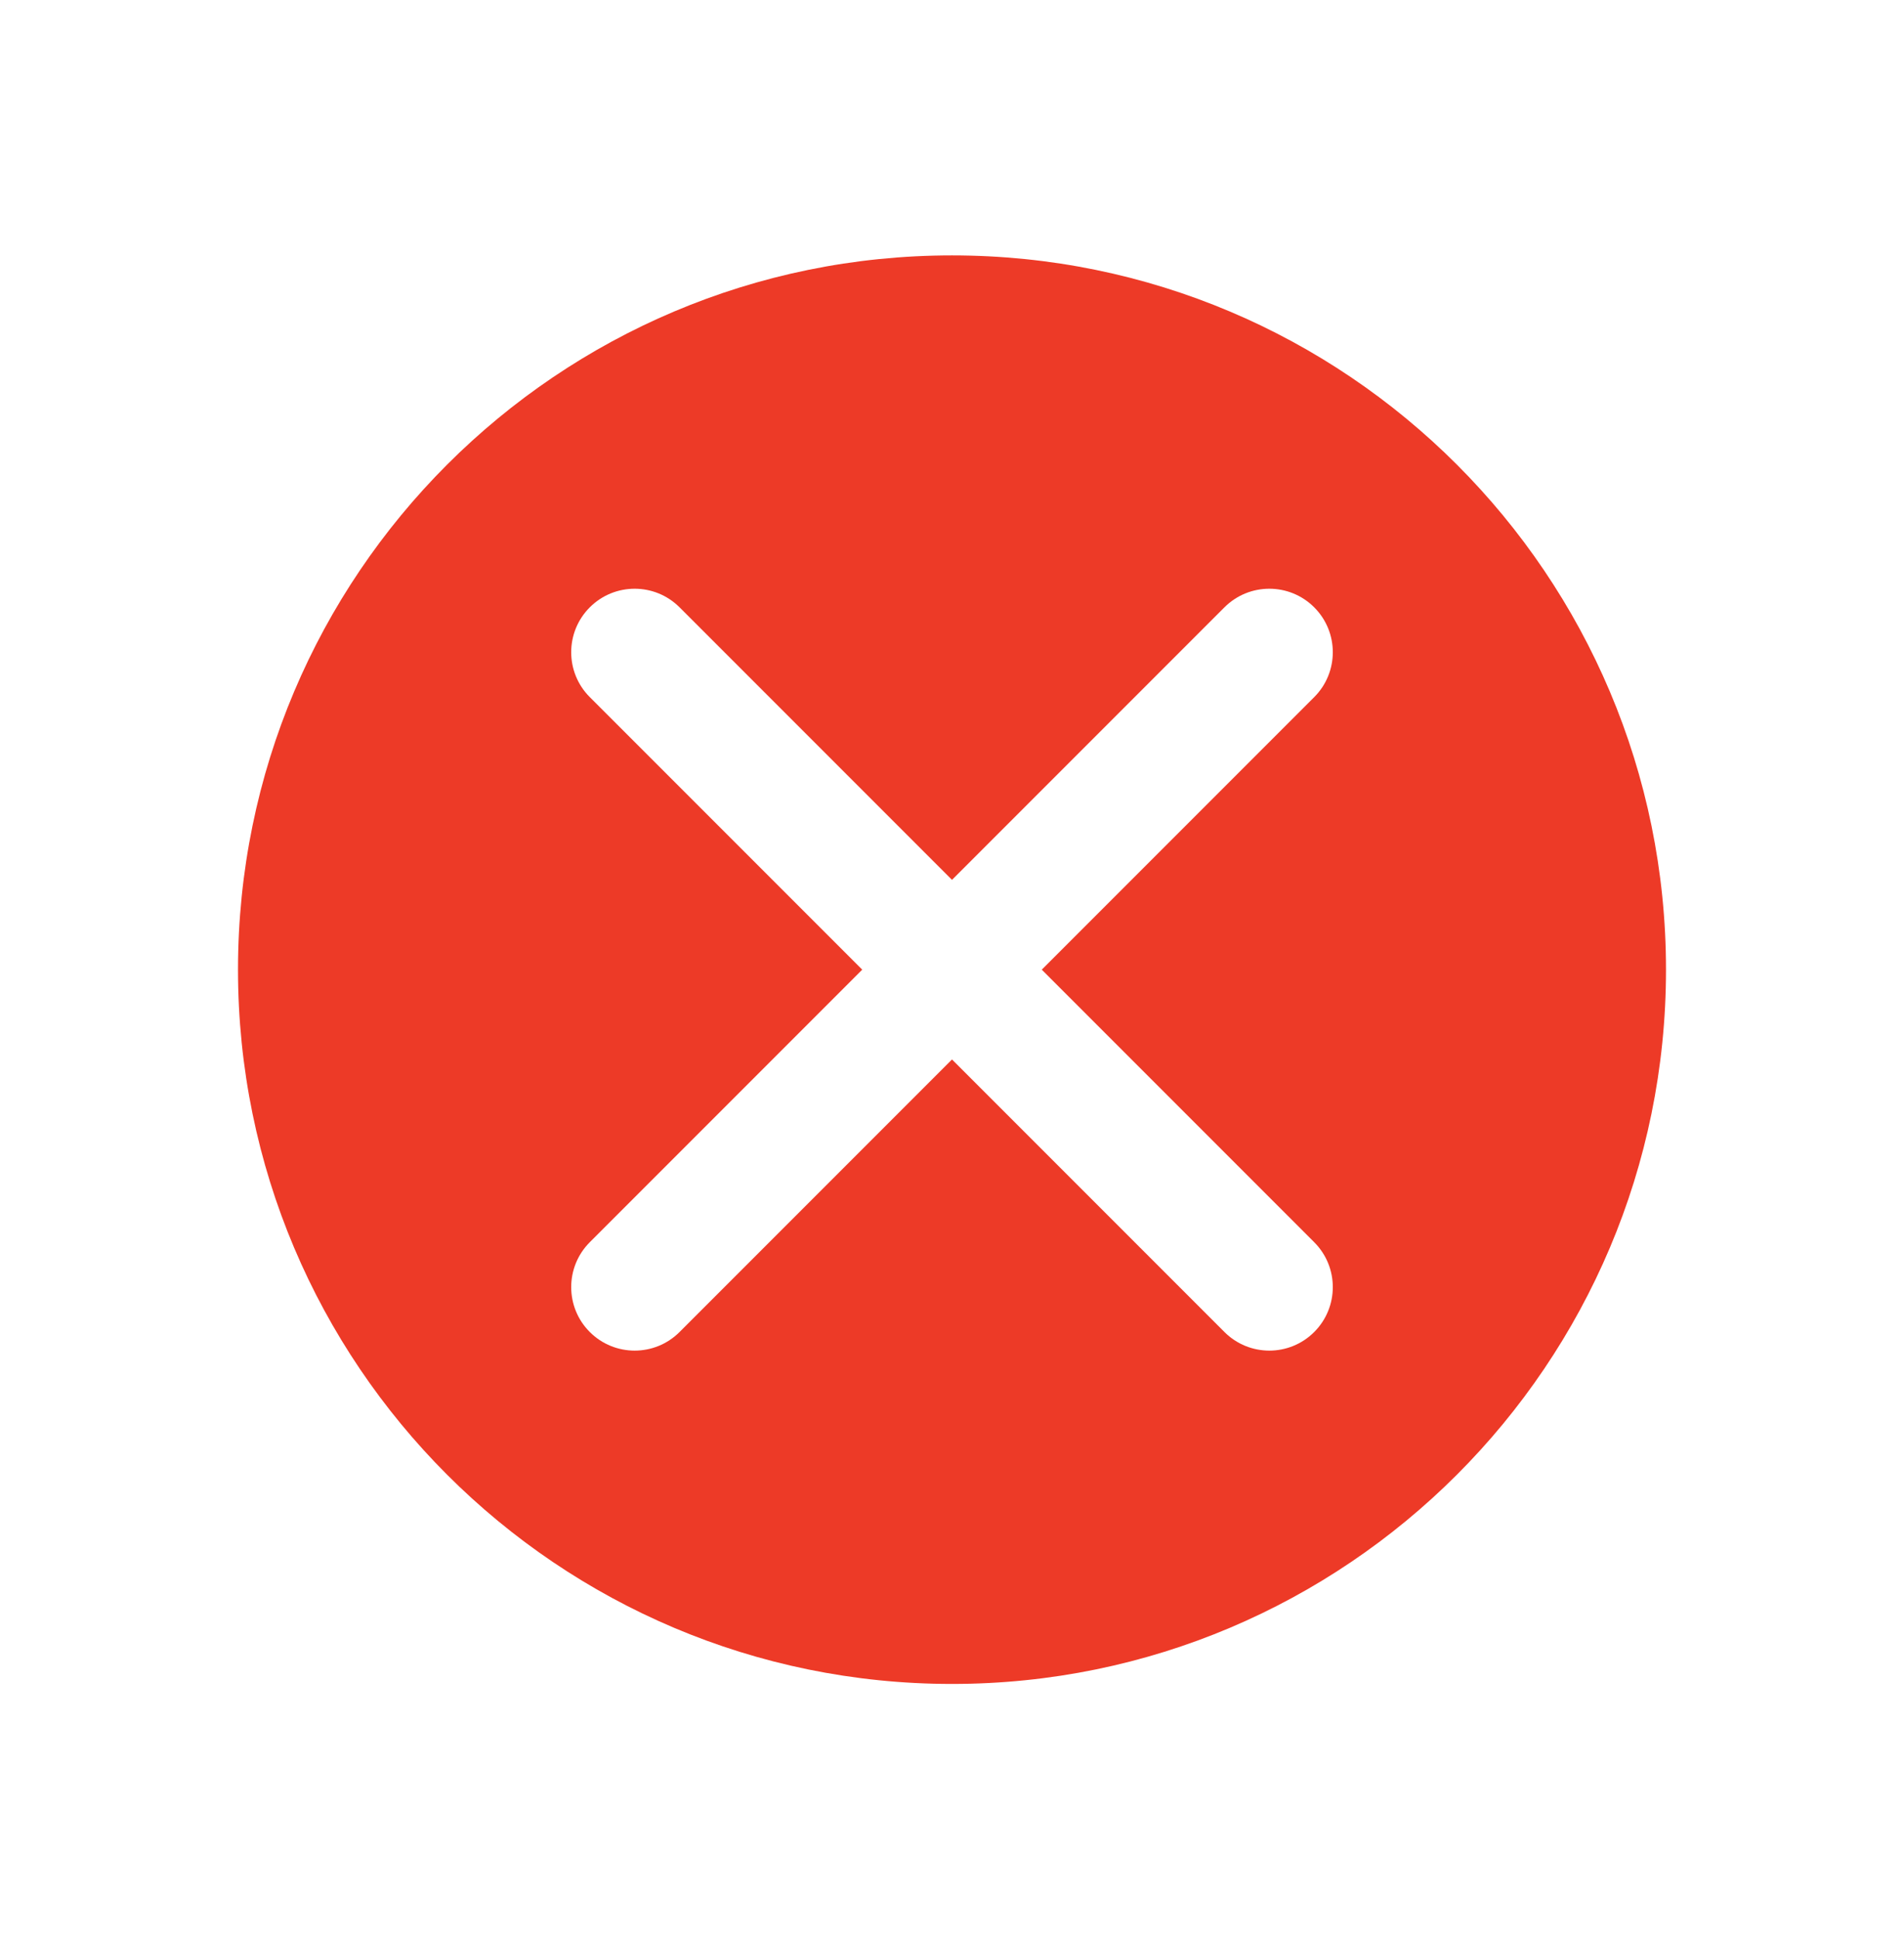 <?xml version="1.0" encoding="UTF-8"?> <svg xmlns="http://www.w3.org/2000/svg" width="55" height="56" viewBox="0 0 55 56" fill="none"> <path fill-rule="evenodd" clip-rule="evenodd" d="M48.125 28C48.125 39.391 38.891 48.625 27.5 48.625C16.109 48.625 6.875 39.391 6.875 28C6.875 16.609 16.109 7.375 27.5 7.375C38.891 7.375 48.125 16.609 48.125 28ZM17.037 38.463C16.321 37.747 16.321 36.586 17.037 35.87L24.907 28L17.037 20.13C16.321 19.414 16.321 18.253 17.037 17.537C17.753 16.821 18.914 16.821 19.63 17.537L27.5 25.407L35.37 17.537C36.086 16.821 37.247 16.821 37.963 17.537C38.679 18.253 38.679 19.414 37.963 20.13L30.093 28L37.963 35.87C38.679 36.586 38.679 37.747 37.963 38.463C37.247 39.179 36.086 39.179 35.37 38.463L27.5 30.593L19.63 38.463C18.914 39.179 17.753 39.179 17.037 38.463Z" fill="#ED3A27"></path> </svg> 